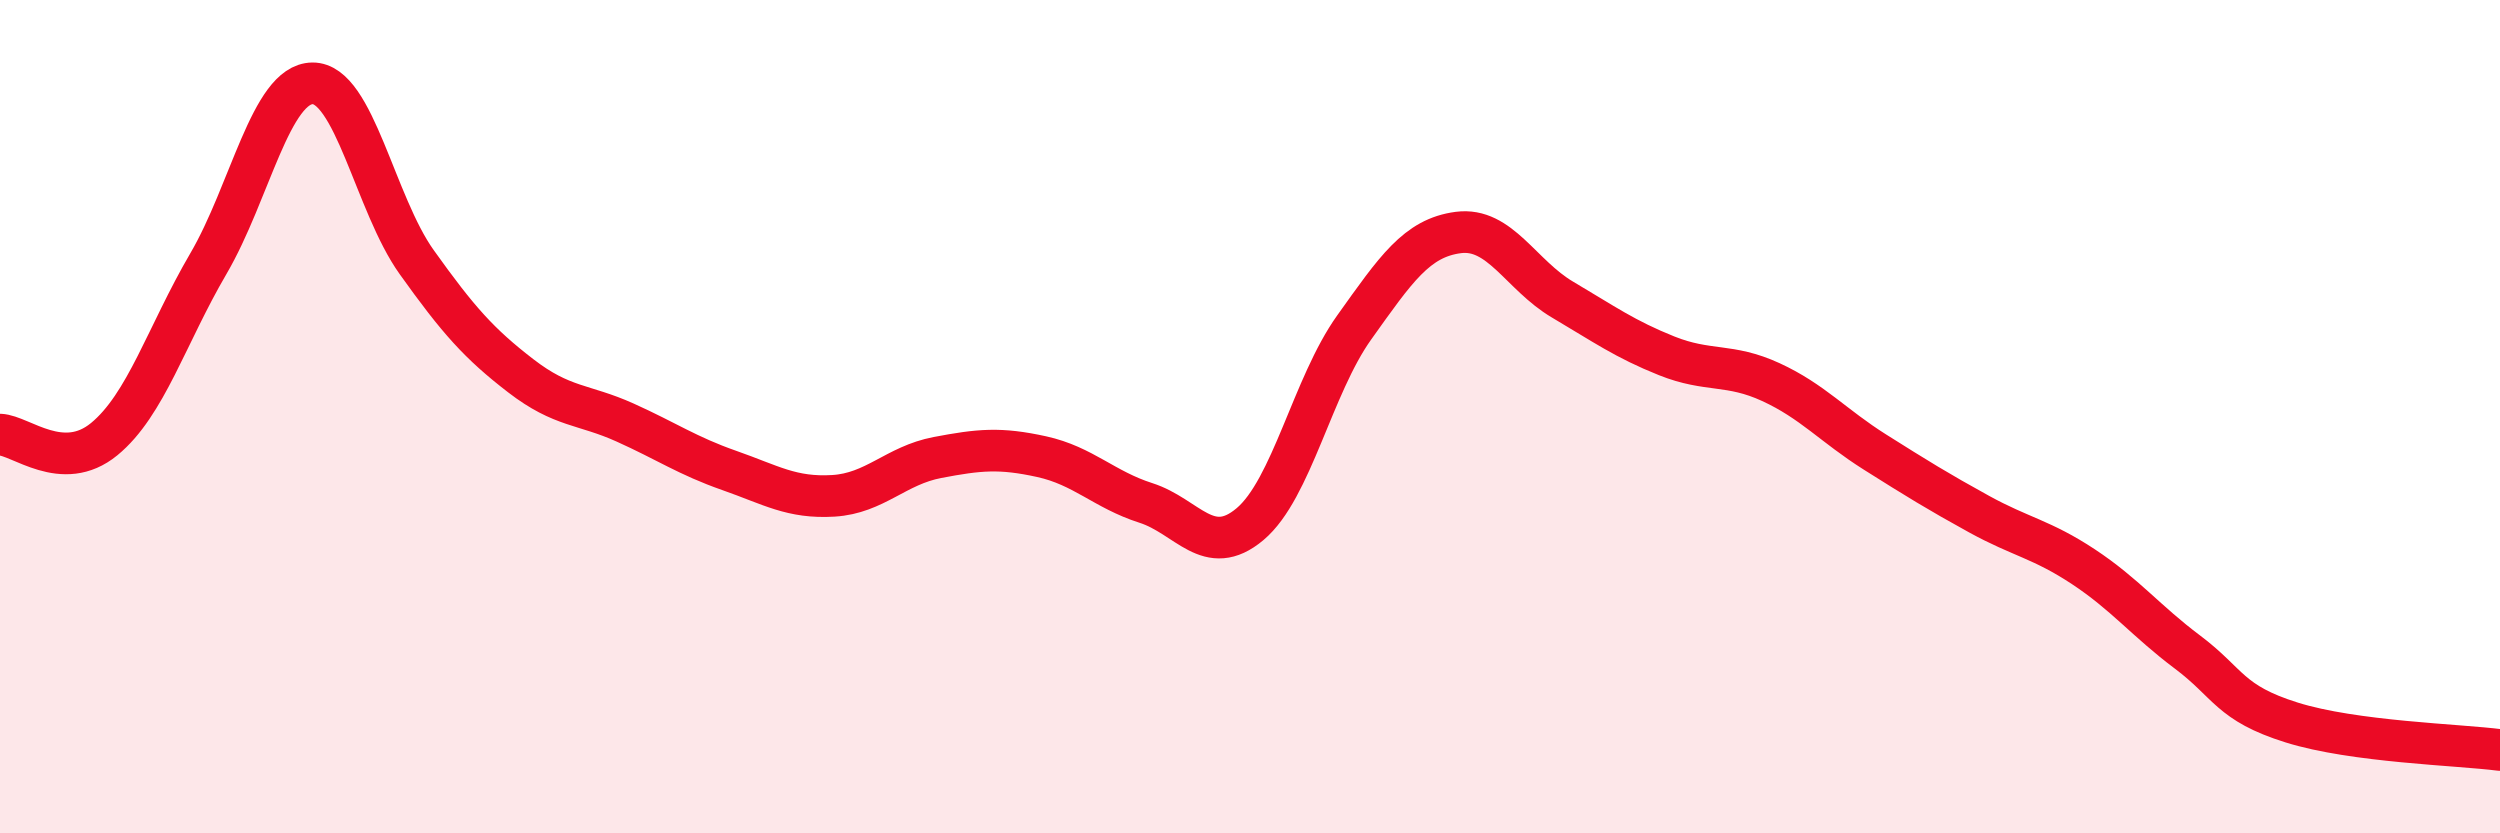
    <svg width="60" height="20" viewBox="0 0 60 20" xmlns="http://www.w3.org/2000/svg">
      <path
        d="M 0,10.43 C 0.5,10.45 1.5,11.36 2.5,10.54 C 3.5,9.72 4,8.04 5,6.33 C 6,4.62 6.5,2.01 7.5,2 C 8.5,1.99 9,4.89 10,6.29 C 11,7.69 11.5,8.25 12.5,9.02 C 13.5,9.79 14,9.69 15,10.14 C 16,10.59 16.5,10.94 17.5,11.29 C 18.5,11.64 19,11.96 20,11.9 C 21,11.84 21.5,11.17 22.5,10.98 C 23.5,10.79 24,10.74 25,10.96 C 26,11.18 26.5,11.75 27.5,12.07 C 28.5,12.39 29,13.42 30,12.58 C 31,11.74 31.5,9.26 32.5,7.86 C 33.5,6.46 34,5.71 35,5.58 C 36,5.45 36.5,6.6 37.5,7.19 C 38.5,7.78 39,8.14 40,8.54 C 41,8.94 41.5,8.71 42.5,9.17 C 43.5,9.63 44,10.22 45,10.85 C 46,11.48 46.5,11.79 47.5,12.34 C 48.5,12.89 49,12.94 50,13.6 C 51,14.26 51.5,14.9 52.5,15.65 C 53.5,16.4 53.5,16.87 55,17.34 C 56.5,17.81 59,17.87 60,18L60 20L0 20Z"
        fill="#EB0A25"
        opacity="0.1"
        stroke-linecap="round"
        stroke-linejoin="round"
      />
      <path
        d="M 0,10.43 C 0.5,10.45 1.5,11.36 2.5,10.54 C 3.5,9.72 4,8.04 5,6.33 C 6,4.62 6.5,2.01 7.5,2 C 8.5,1.99 9,4.89 10,6.29 C 11,7.69 11.5,8.25 12.5,9.02 C 13.5,9.79 14,9.69 15,10.14 C 16,10.59 16.5,10.94 17.5,11.29 C 18.5,11.64 19,11.96 20,11.9 C 21,11.84 21.5,11.17 22.5,10.98 C 23.5,10.79 24,10.74 25,10.96 C 26,11.18 26.5,11.75 27.5,12.07 C 28.5,12.39 29,13.42 30,12.58 C 31,11.74 31.5,9.26 32.5,7.86 C 33.5,6.46 34,5.71 35,5.58 C 36,5.45 36.5,6.6 37.5,7.19 C 38.5,7.78 39,8.14 40,8.54 C 41,8.94 41.5,8.71 42.5,9.17 C 43.5,9.63 44,10.22 45,10.85 C 46,11.48 46.5,11.79 47.5,12.34 C 48.5,12.89 49,12.94 50,13.6 C 51,14.26 51.5,14.9 52.5,15.65 C 53.5,16.4 53.5,16.87 55,17.34 C 56.5,17.81 59,17.87 60,18"
        stroke="#EB0A25"
        stroke-width="1"
        fill="none"
        stroke-linecap="round"
        stroke-linejoin="round"
      />
    </svg>
  